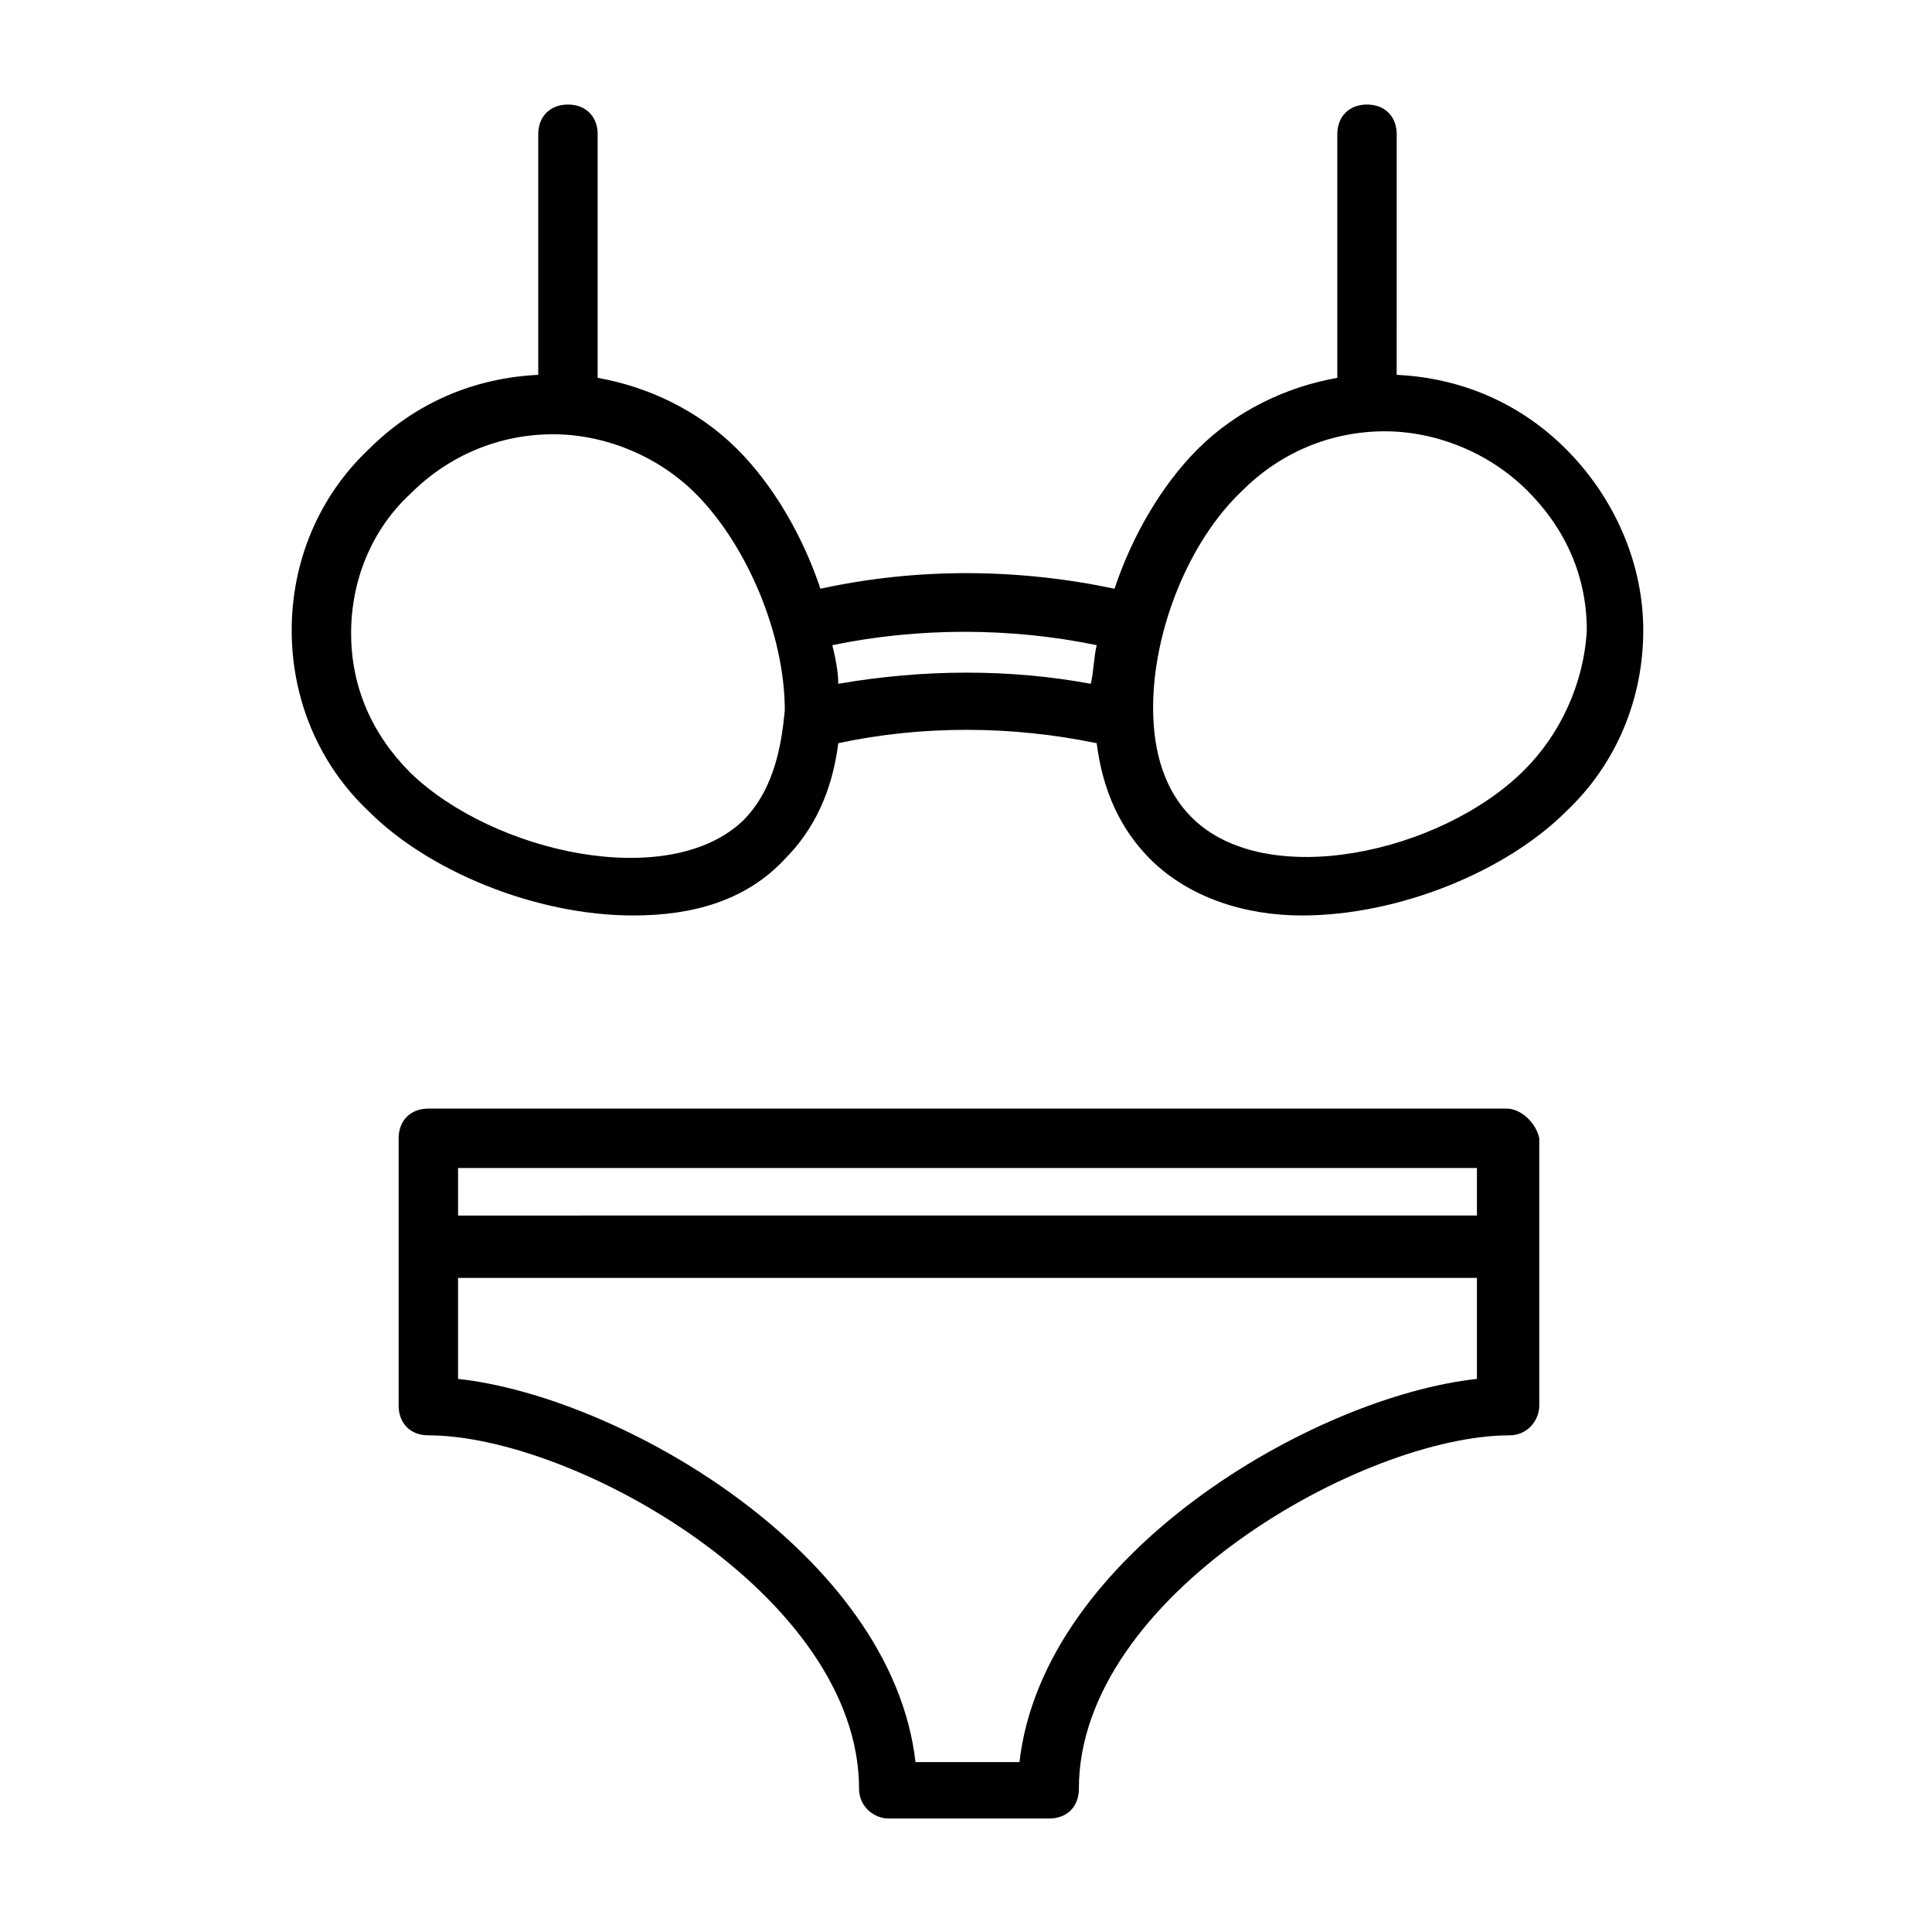 <?xml version="1.0" encoding="UTF-8"?>
<!-- Uploaded to: ICON Repo, www.svgrepo.com, Generator: ICON Repo Mixer Tools -->
<svg fill="#000000" width="800px" height="800px" version="1.1" viewBox="144 144 512 512" xmlns="http://www.w3.org/2000/svg">
 <g>
  <path d="m559.01 263.02c-12.594-12.594-28.34-18.895-44.871-19.68l0.004-63.762c0-4.723-3.148-7.871-7.871-7.871-4.723 0-7.871 3.148-7.871 7.871v64.551c-13.383 2.363-26.766 8.66-37 18.895-9.445 9.445-17.32 22.828-22.043 37-25.977-5.512-52.742-5.512-77.934 0-4.723-14.168-12.594-27.551-22.043-37-10.234-10.234-23.617-16.531-37-18.895l0.004-64.551c0-4.723-3.148-7.871-7.871-7.871s-7.871 3.148-7.871 7.871v63.762c-16.531 0.789-32.273 7.086-44.871 19.68-13.383 12.594-20.469 29.914-20.469 48.02s7.086 35.426 20.469 48.02c15.742 15.742 44.082 27.551 70.062 27.551 15.742 0 29.914-3.938 40.148-14.957 7.871-7.871 12.594-18.105 14.168-30.699 22.043-4.723 45.656-4.723 68.488 0 1.574 12.594 6.297 22.828 14.168 30.699 10.234 10.234 25.191 14.957 40.148 14.957 25.977 0 54.316-11.809 70.062-27.551 13.383-12.594 20.469-29.914 20.469-48.02-0.008-18.105-7.879-35.422-20.477-48.02zm-218.05 98.402c-19.68 18.895-66.125 8.66-88.168-12.594-10.234-10.234-15.742-22.828-15.742-37 0-14.168 5.512-27.551 15.742-37 10.234-10.234 23.617-15.742 37.785-15.742 13.383 0 27.551 5.512 37.785 15.742 13.383 13.383 23.617 37 23.617 57.465-0.785 7.875-2.359 20.469-11.02 29.129zm25.191-36.211c0-3.148-0.789-7.086-1.574-10.234 22.828-4.723 47.23-4.723 70.062 0-0.789 3.148-0.789 7.086-1.574 10.234-21.258-3.938-44.086-3.938-66.914 0zm181.84 22.828c-22.043 22.043-68.488 32.273-88.168 12.594-8.66-8.66-10.234-20.469-10.234-29.125 0-20.469 9.445-44.082 23.617-57.465 10.234-10.234 23.617-15.742 37.785-15.742 13.383 0 27.551 5.512 37.785 15.742 10.234 10.234 15.742 22.828 15.742 37-0.781 14.168-7.082 27.551-16.527 36.996z"/>
  <path d="m543.27 437.79h-285.75c-4.723 0-7.871 3.148-7.871 7.871v70.848c0 4.723 3.148 7.871 7.871 7.871 38.574 0 114.14 42.508 114.14 93.676 0 4.723 3.938 7.871 7.871 7.871h42.508c4.723 0 7.871-3.148 7.871-7.871 0-51.168 75.57-93.676 114.14-93.676 4.723 0 7.871-3.938 7.871-7.871v-70.848c-0.785-3.938-4.719-7.871-8.656-7.871zm-277.88 15.742h270.01v12.594l-270.01 0.004zm270.01 55.891c-43.297 4.723-114.93 46.445-121.23 101.55h-27.551c-6.297-55.105-77.934-96.824-121.23-101.55v-26.766h270.01z"/>
 </g>
</svg>